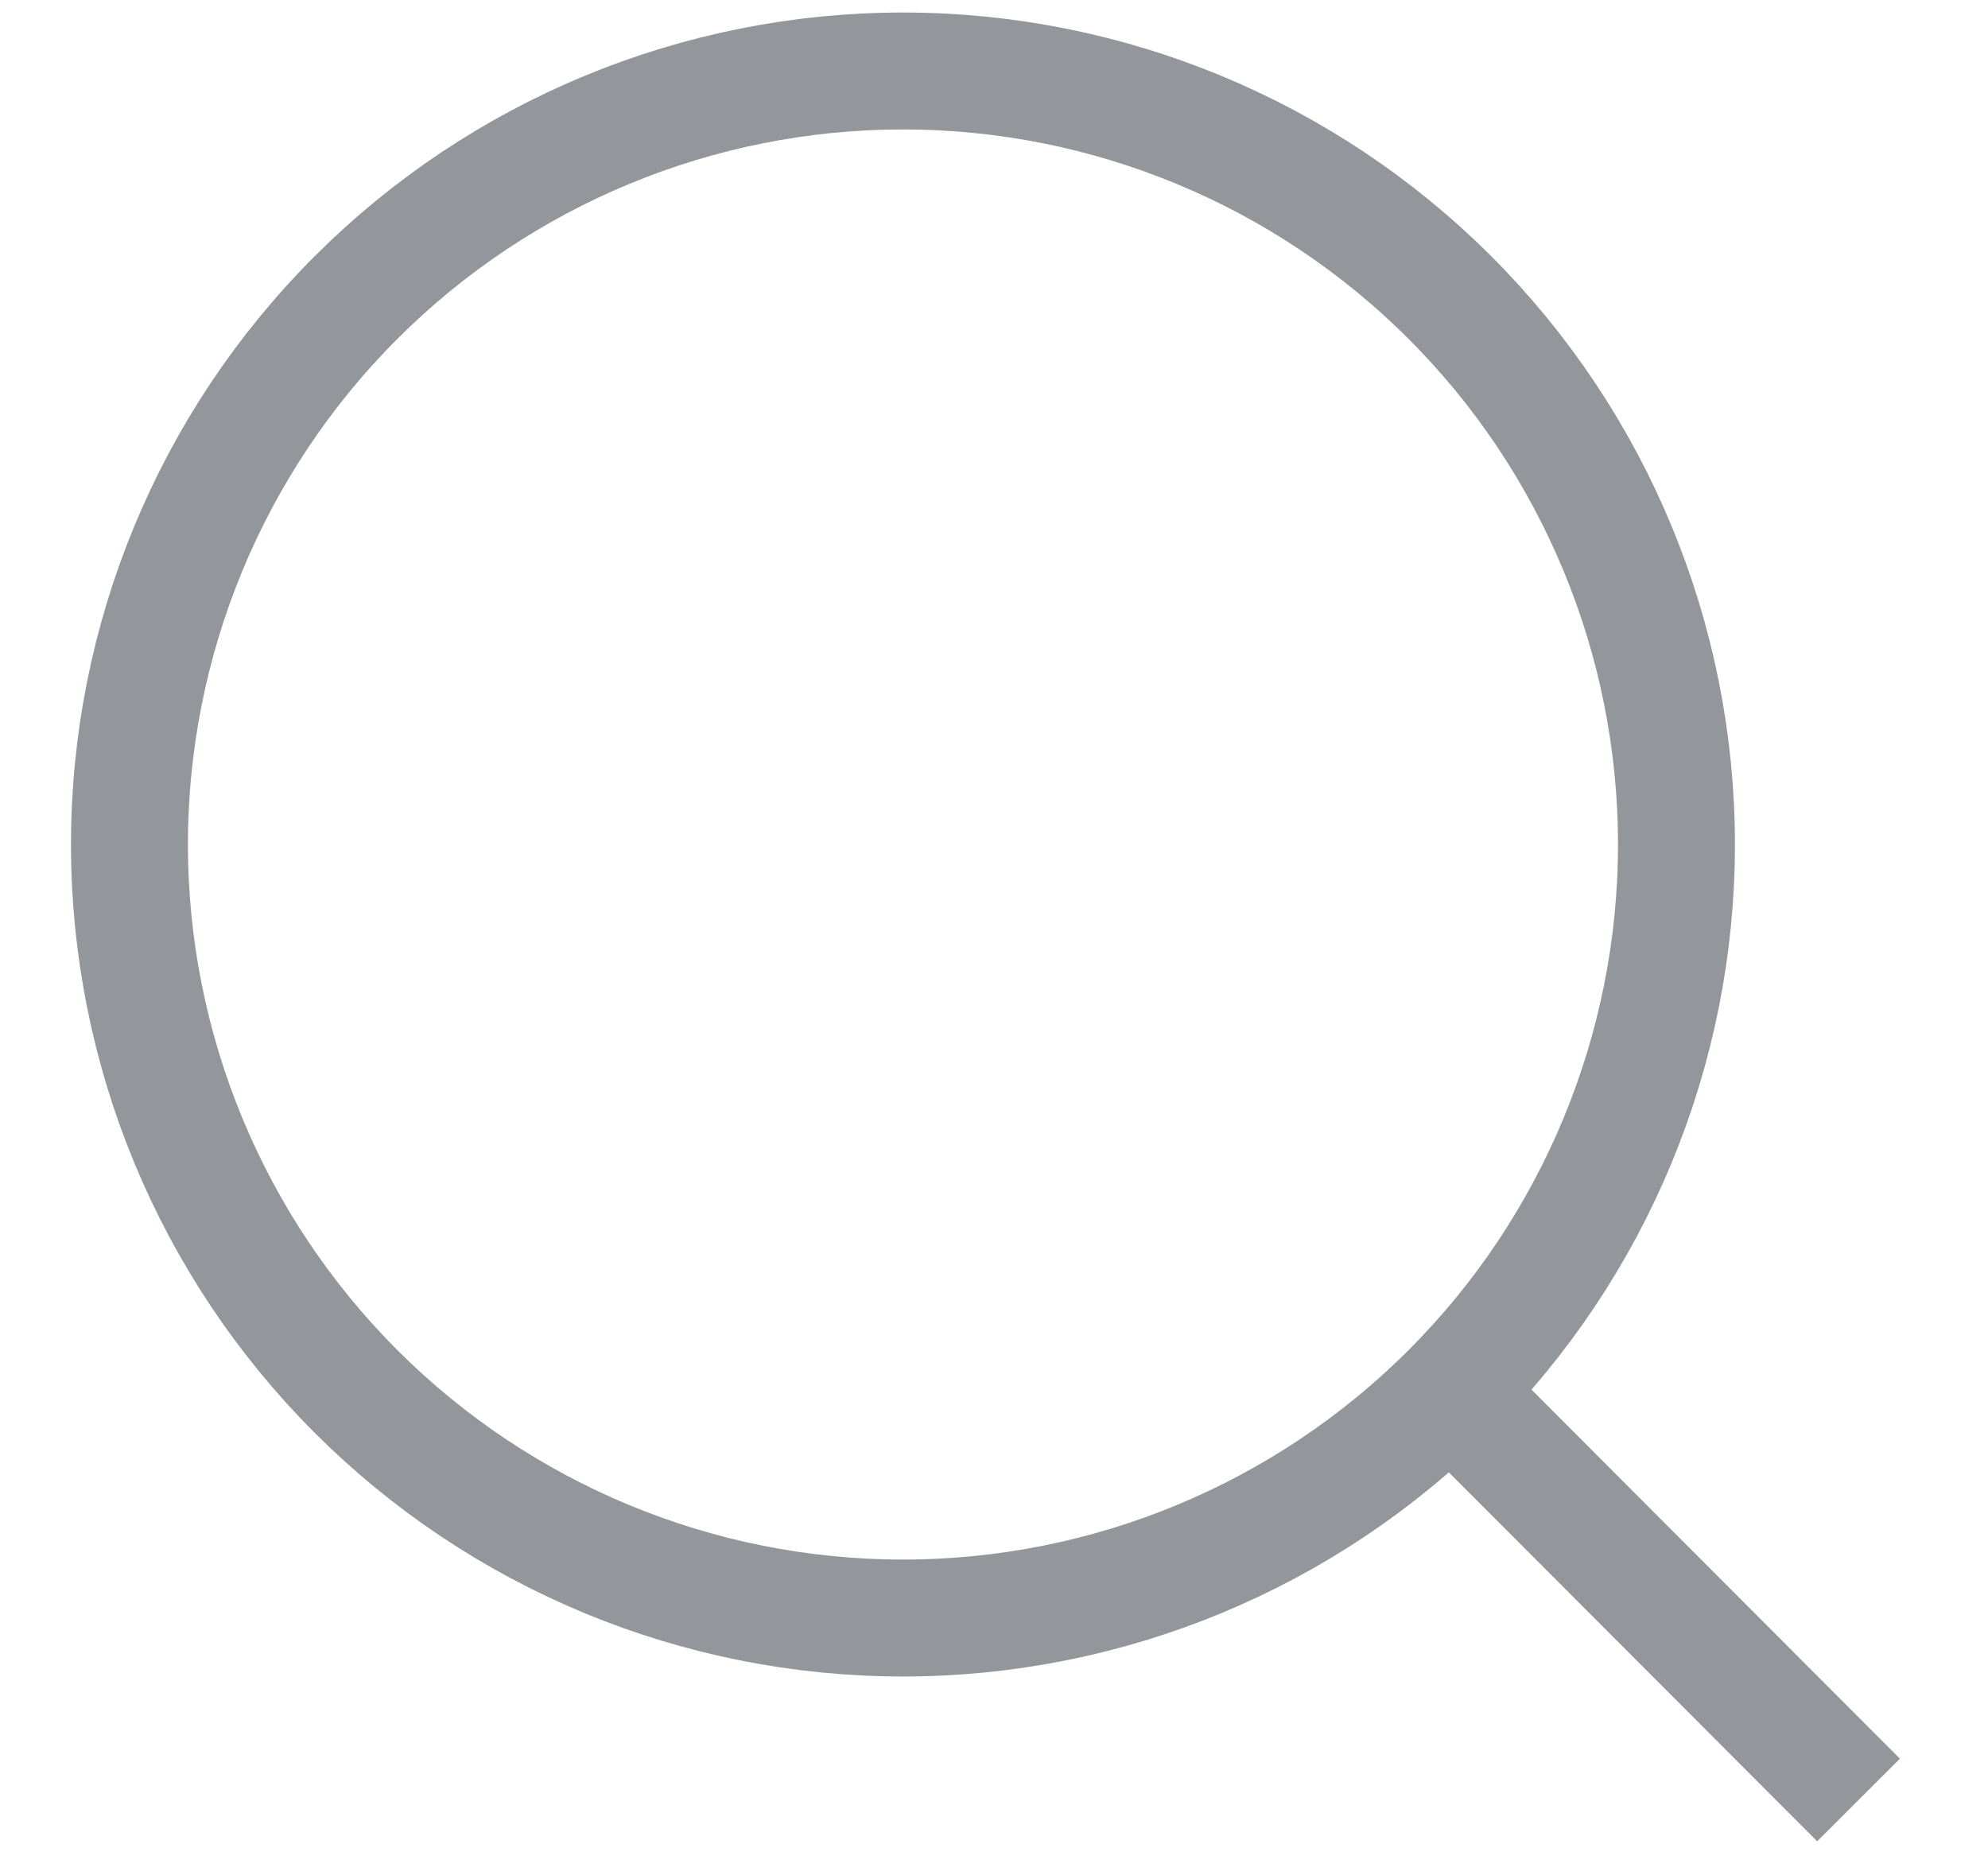 <svg width="17" height="16" viewBox="0 0 17 16" fill="none" xmlns="http://www.w3.org/2000/svg">
<path d="M15.893 15.393L12.402 11.896L15.893 15.393ZM14.336 7.222C14.336 8.976 13.639 10.659 12.399 11.899C11.158 13.14 9.476 13.837 7.722 13.837C5.967 13.837 4.285 13.14 3.044 11.899C1.804 10.659 1.107 8.976 1.107 7.222C1.107 5.468 1.804 3.785 3.044 2.545C4.285 1.304 5.967 0.607 7.722 0.607C9.476 0.607 11.158 1.304 12.399 2.545C13.639 3.785 14.336 5.468 14.336 7.222V7.222Z" stroke="#93969B" stroke-linecap="round"/>
</svg>
